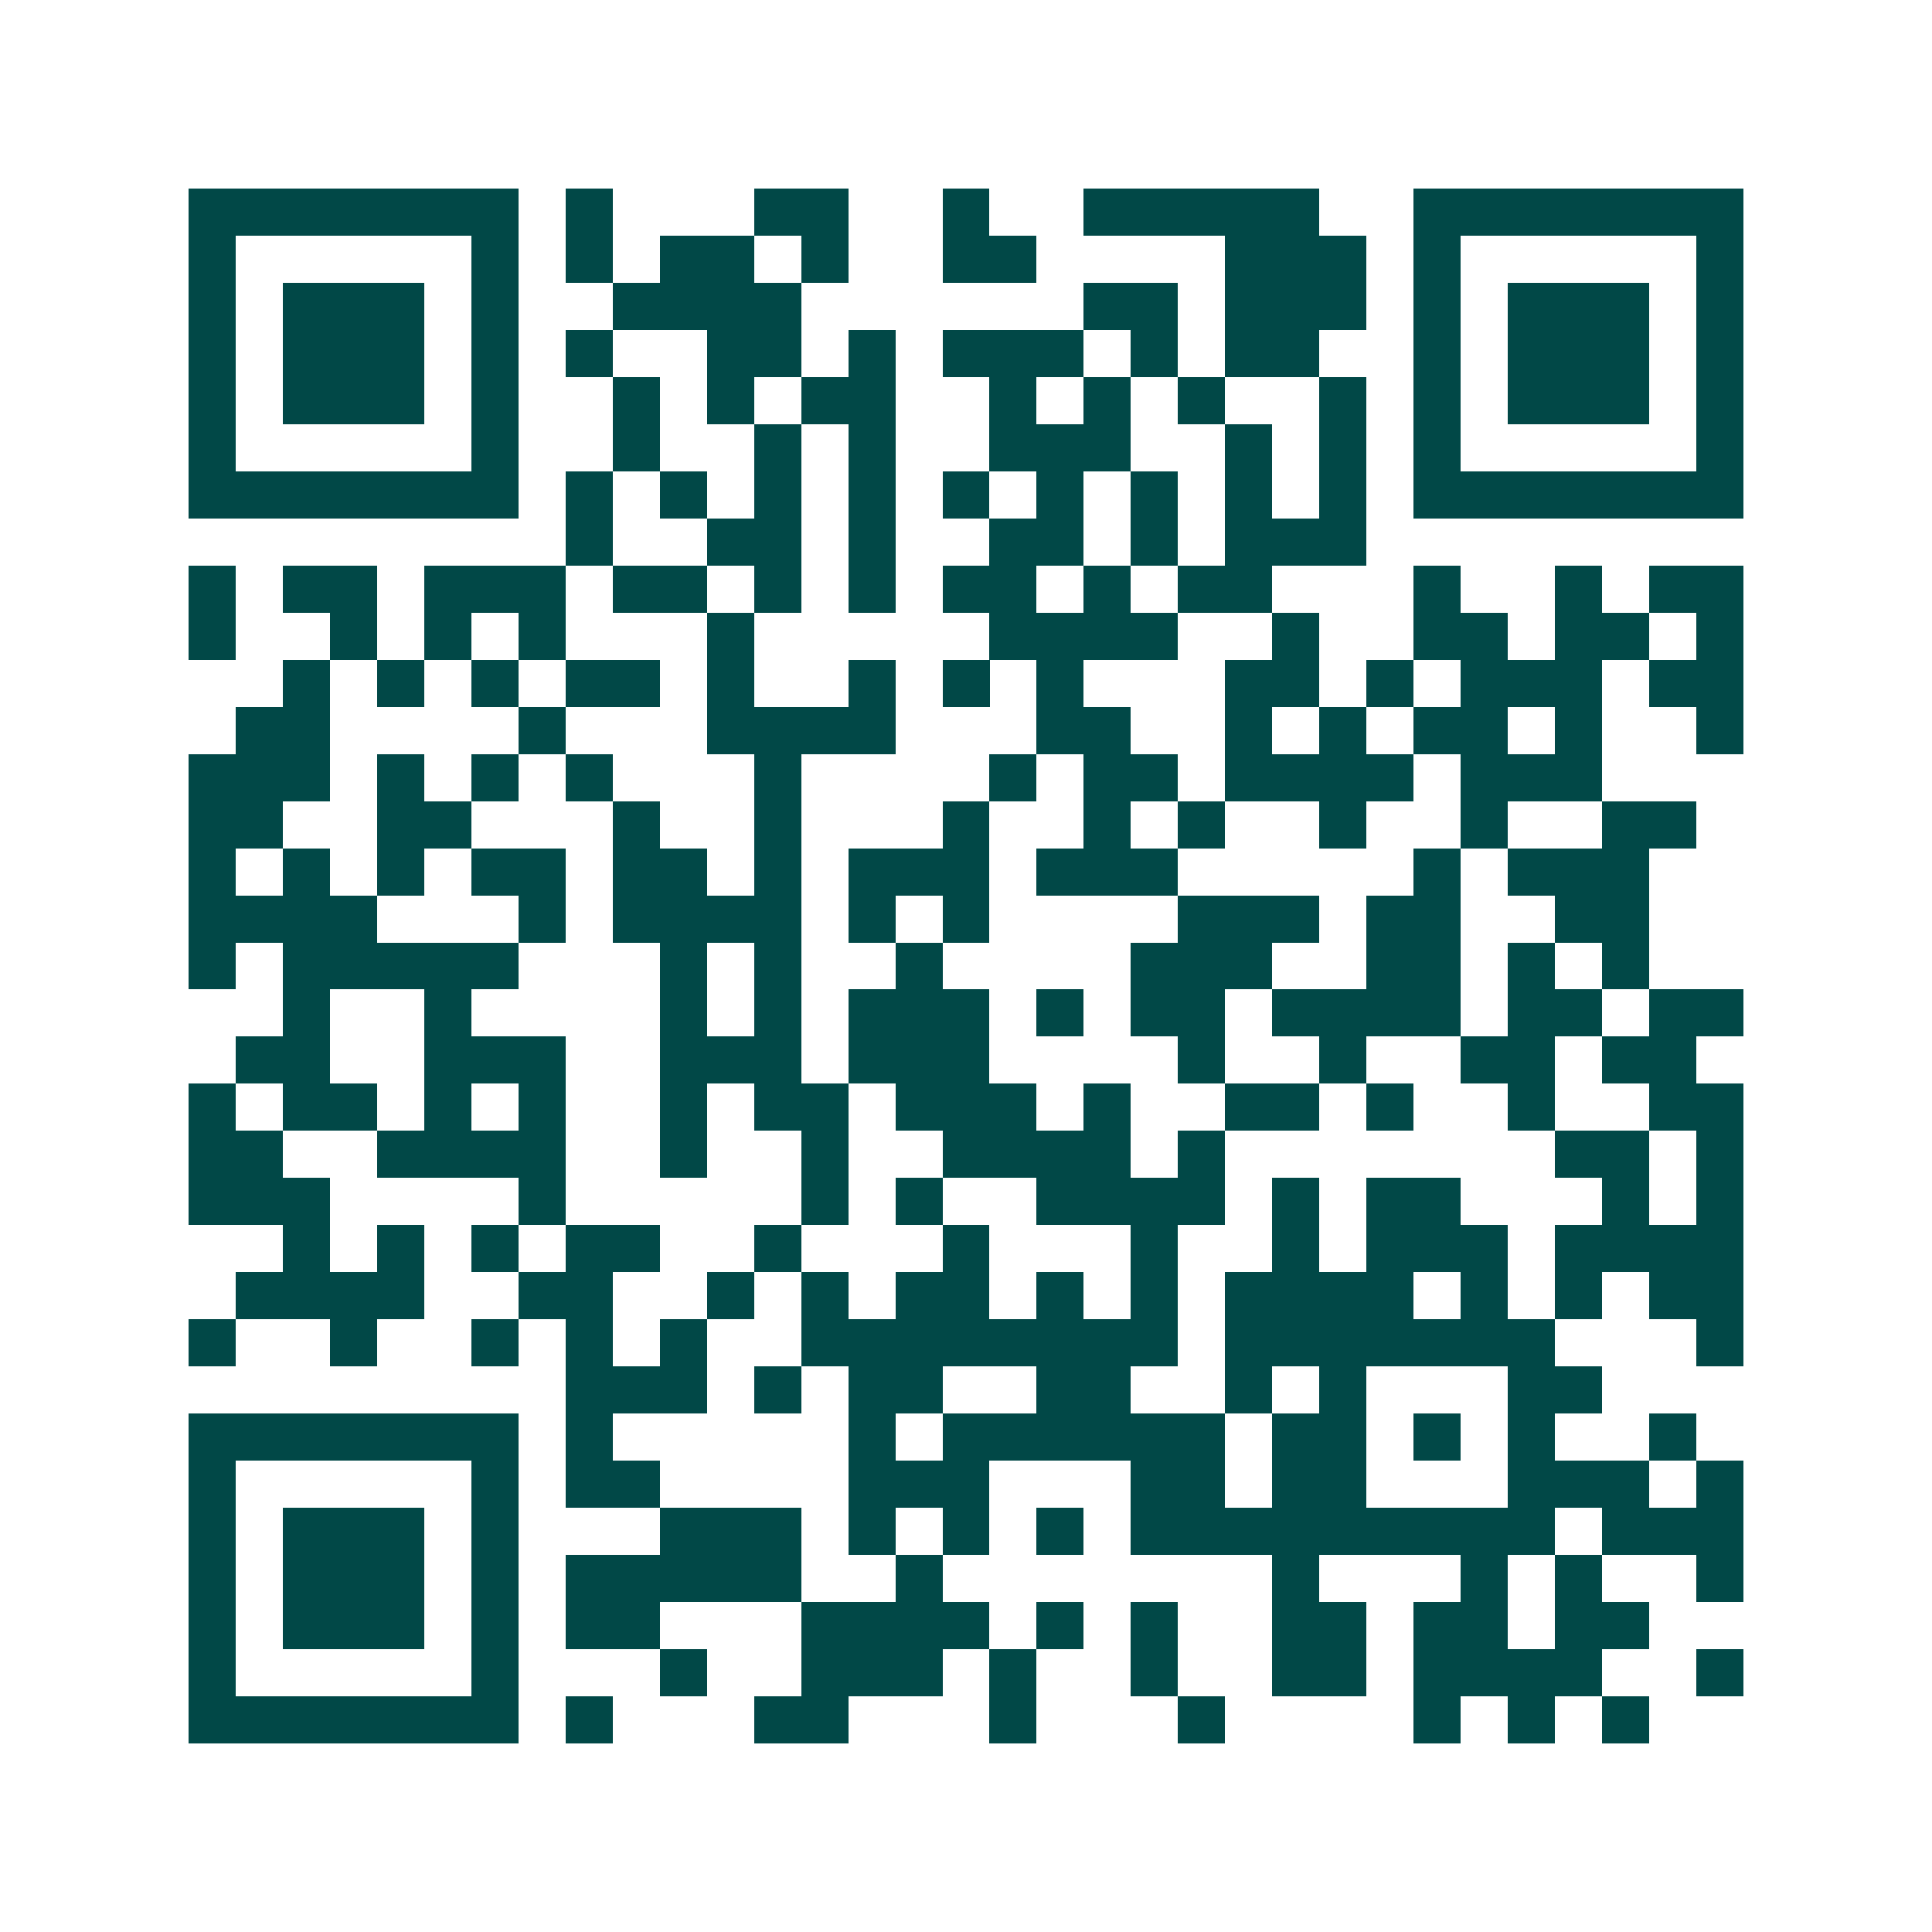 <svg xmlns="http://www.w3.org/2000/svg" width="200" height="200" viewBox="0 0 41 41" shape-rendering="crispEdges"><path fill="#ffffff" d="M0 0h41v41H0z"/><path stroke="#014847" d="M4 4.5h7m1 0h1m3 0h2m2 0h1m2 0h5m2 0h7M4 5.5h1m5 0h1m1 0h1m1 0h2m1 0h1m2 0h2m4 0h3m1 0h1m5 0h1M4 6.5h1m1 0h3m1 0h1m2 0h4m6 0h2m1 0h3m1 0h1m1 0h3m1 0h1M4 7.5h1m1 0h3m1 0h1m1 0h1m2 0h2m1 0h1m1 0h3m1 0h1m1 0h2m2 0h1m1 0h3m1 0h1M4 8.5h1m1 0h3m1 0h1m2 0h1m1 0h1m1 0h2m2 0h1m1 0h1m1 0h1m2 0h1m1 0h1m1 0h3m1 0h1M4 9.5h1m5 0h1m2 0h1m2 0h1m1 0h1m2 0h3m2 0h1m1 0h1m1 0h1m5 0h1M4 10.5h7m1 0h1m1 0h1m1 0h1m1 0h1m1 0h1m1 0h1m1 0h1m1 0h1m1 0h1m1 0h7M12 11.5h1m2 0h2m1 0h1m2 0h2m1 0h1m1 0h3M4 12.5h1m1 0h2m1 0h3m1 0h2m1 0h1m1 0h1m1 0h2m1 0h1m1 0h2m3 0h1m2 0h1m1 0h2M4 13.5h1m2 0h1m1 0h1m1 0h1m3 0h1m5 0h4m2 0h1m2 0h2m1 0h2m1 0h1M6 14.5h1m1 0h1m1 0h1m1 0h2m1 0h1m2 0h1m1 0h1m1 0h1m3 0h2m1 0h1m1 0h3m1 0h2M5 15.5h2m4 0h1m3 0h4m3 0h2m2 0h1m1 0h1m1 0h2m1 0h1m2 0h1M4 16.5h3m1 0h1m1 0h1m1 0h1m3 0h1m4 0h1m1 0h2m1 0h4m1 0h3M4 17.5h2m2 0h2m3 0h1m2 0h1m3 0h1m2 0h1m1 0h1m2 0h1m2 0h1m2 0h2M4 18.5h1m1 0h1m1 0h1m1 0h2m1 0h2m1 0h1m1 0h3m1 0h3m5 0h1m1 0h3M4 19.5h4m3 0h1m1 0h4m1 0h1m1 0h1m4 0h3m1 0h2m2 0h2M4 20.5h1m1 0h5m3 0h1m1 0h1m2 0h1m4 0h3m2 0h2m1 0h1m1 0h1M6 21.5h1m2 0h1m4 0h1m1 0h1m1 0h3m1 0h1m1 0h2m1 0h4m1 0h2m1 0h2M5 22.5h2m2 0h3m2 0h3m1 0h3m4 0h1m2 0h1m2 0h2m1 0h2M4 23.5h1m1 0h2m1 0h1m1 0h1m2 0h1m1 0h2m1 0h3m1 0h1m2 0h2m1 0h1m2 0h1m2 0h2M4 24.5h2m2 0h4m2 0h1m2 0h1m2 0h4m1 0h1m7 0h2m1 0h1M4 25.5h3m4 0h1m5 0h1m1 0h1m2 0h4m1 0h1m1 0h2m3 0h1m1 0h1M6 26.5h1m1 0h1m1 0h1m1 0h2m2 0h1m3 0h1m3 0h1m2 0h1m1 0h3m1 0h4M5 27.5h4m2 0h2m2 0h1m1 0h1m1 0h2m1 0h1m1 0h1m1 0h4m1 0h1m1 0h1m1 0h2M4 28.5h1m2 0h1m2 0h1m1 0h1m1 0h1m2 0h8m1 0h7m3 0h1M12 29.5h3m1 0h1m1 0h2m2 0h2m2 0h1m1 0h1m3 0h2M4 30.5h7m1 0h1m5 0h1m1 0h6m1 0h2m1 0h1m1 0h1m2 0h1M4 31.5h1m5 0h1m1 0h2m4 0h3m3 0h2m1 0h2m3 0h3m1 0h1M4 32.5h1m1 0h3m1 0h1m3 0h3m1 0h1m1 0h1m1 0h1m1 0h9m1 0h3M4 33.5h1m1 0h3m1 0h1m1 0h5m2 0h1m7 0h1m3 0h1m1 0h1m2 0h1M4 34.5h1m1 0h3m1 0h1m1 0h2m3 0h4m1 0h1m1 0h1m2 0h2m1 0h2m1 0h2M4 35.5h1m5 0h1m3 0h1m2 0h3m1 0h1m2 0h1m2 0h2m1 0h4m2 0h1M4 36.5h7m1 0h1m3 0h2m3 0h1m3 0h1m4 0h1m1 0h1m1 0h1"/></svg>

